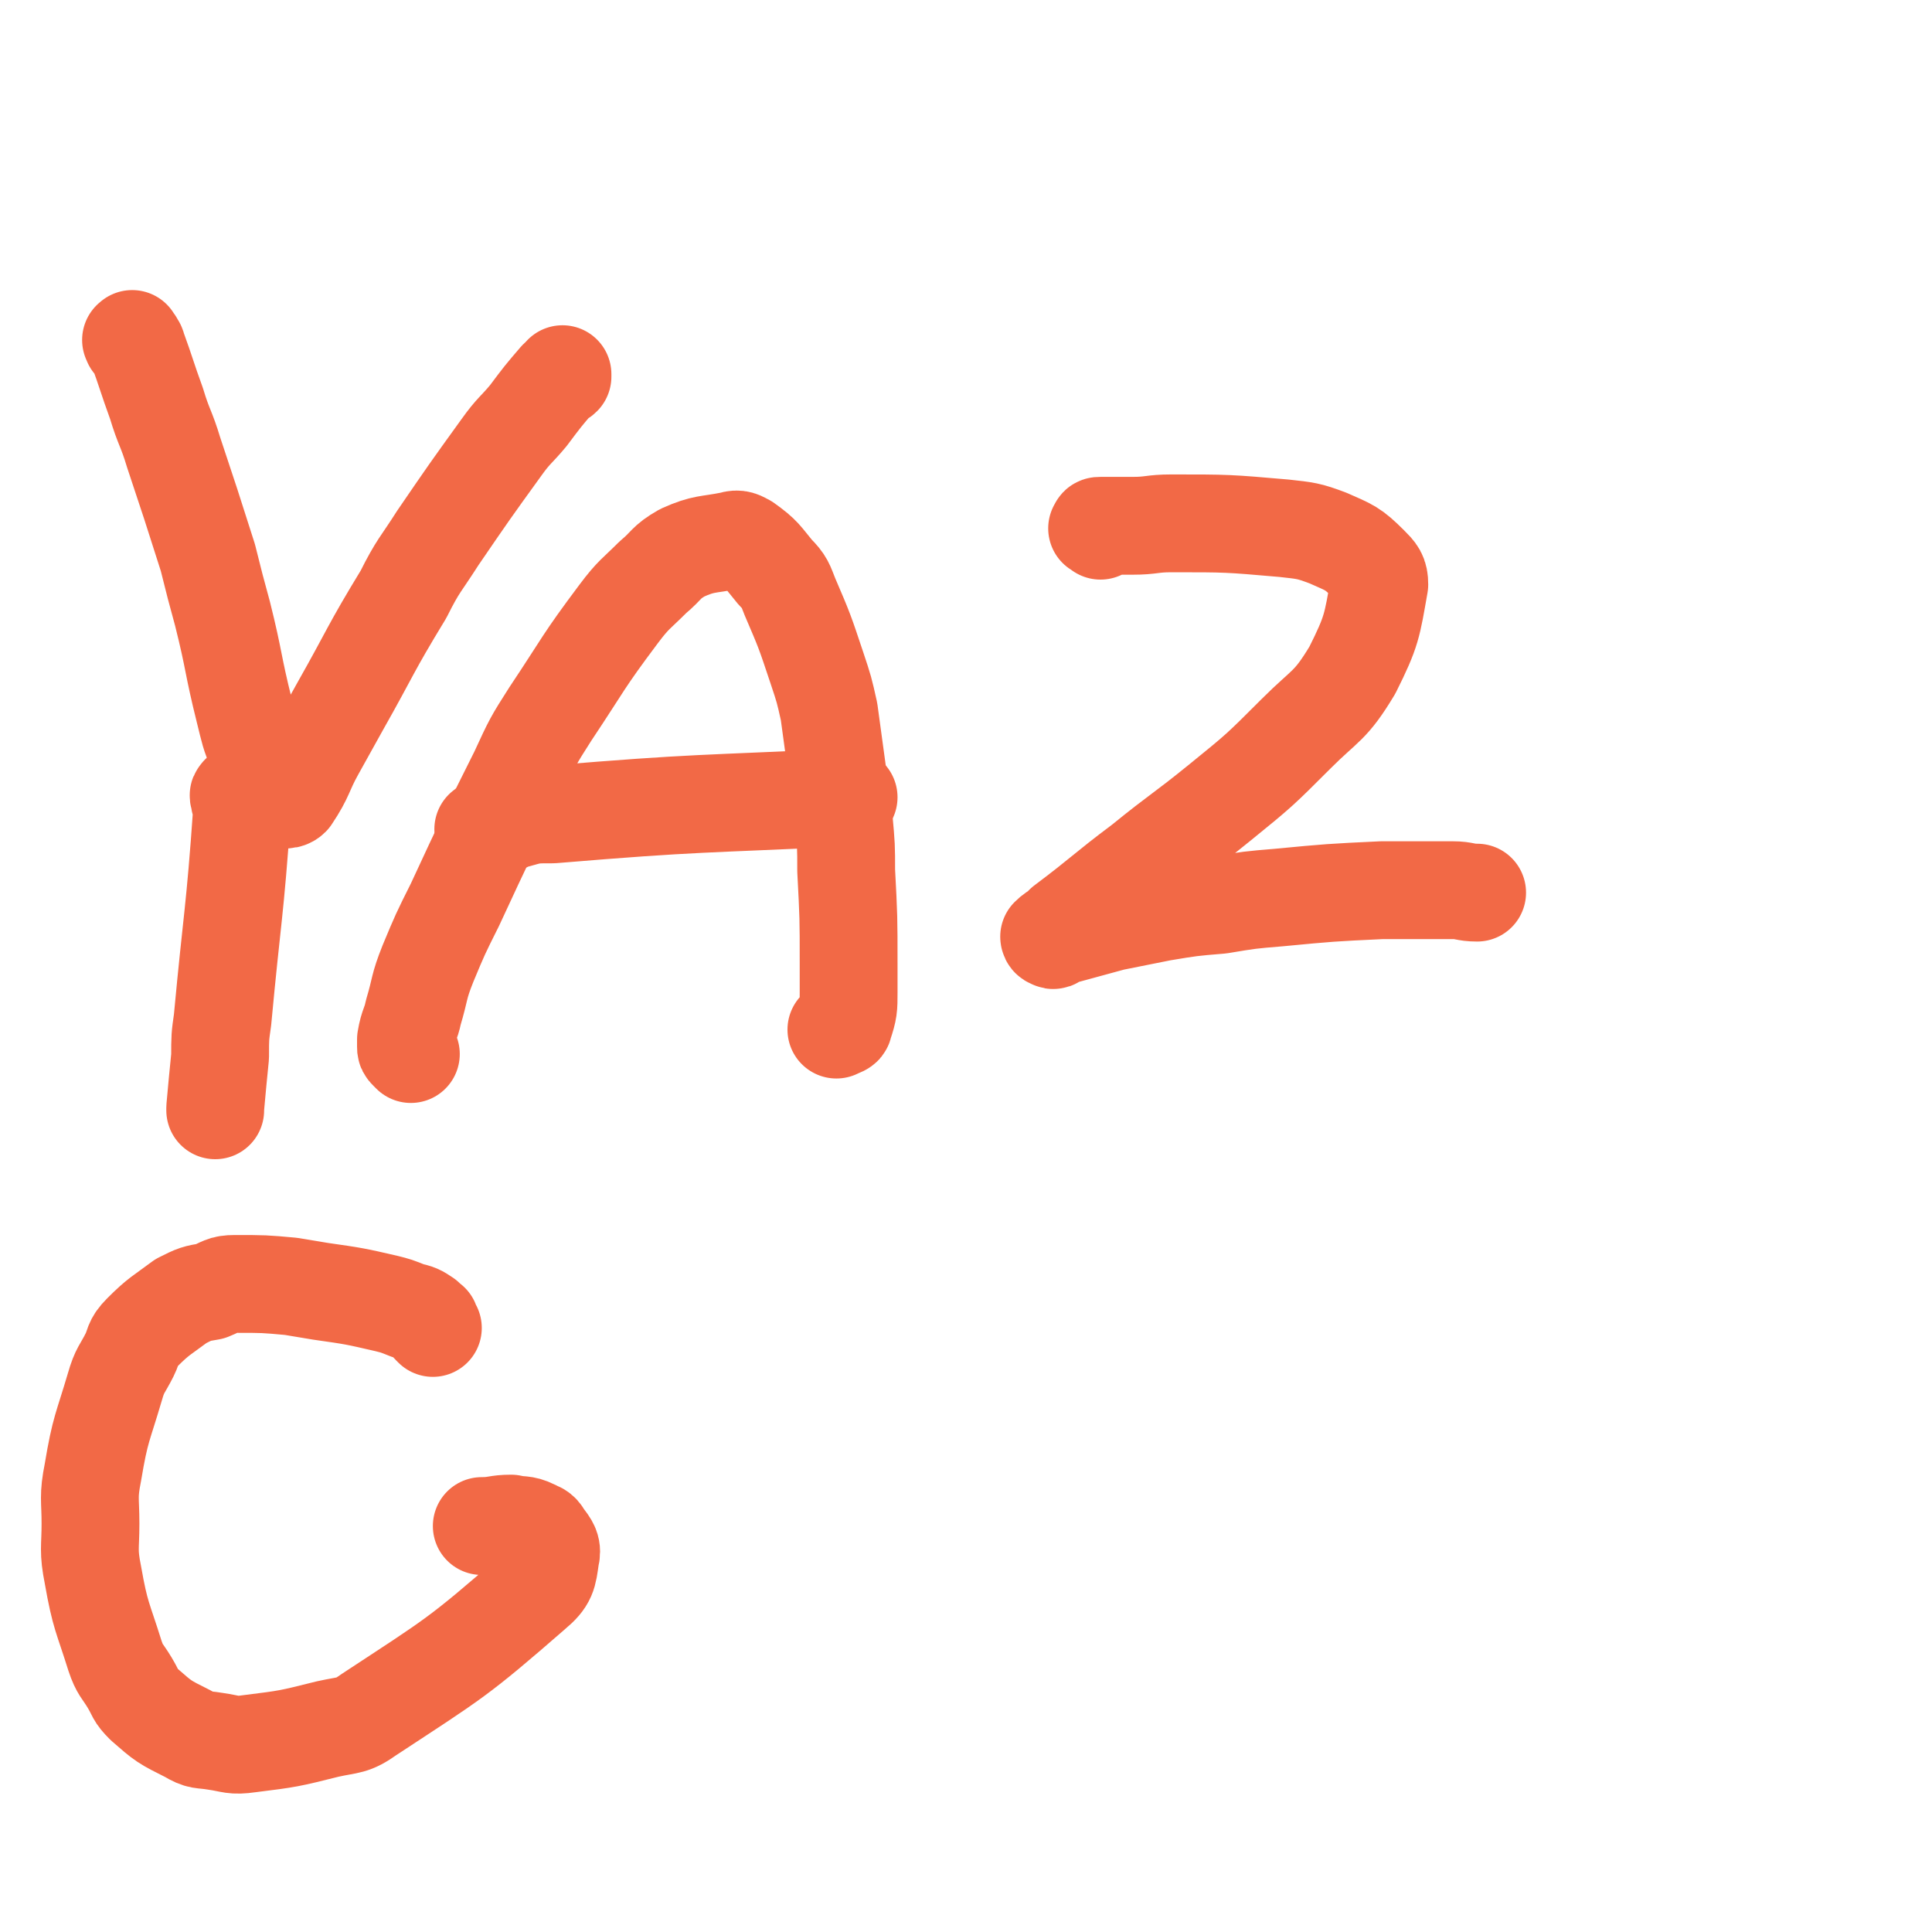 <svg viewBox='0 0 790 790' version='1.1' xmlns='http://www.w3.org/2000/svg' xmlns:xlink='http://www.w3.org/1999/xlink'><g fill='none' stroke='#F26946' stroke-width='40' stroke-linecap='round' stroke-linejoin='round'><path d='M55,140c-1,-1 -1,-2 -1,-1 -1,0 0,0 0,1 1,1 2,1 2,2 4,11 4,12 8,23 3,10 4,10 7,20 7,21 7,21 14,43 3,12 3,12 6,23 5,20 4,20 9,40 2,8 2,9 5,16 3,9 3,9 7,17 1,2 1,2 3,3 2,0 3,0 4,-1 6,-9 5,-10 10,-19 5,-9 5,-9 10,-18 13,-23 12,-23 26,-46 6,-12 7,-12 14,-23 13,-19 13,-19 26,-37 5,-7 6,-7 11,-13 6,-8 6,-8 12,-15 1,-1 1,0 2,-1 0,0 0,-1 0,-1 '/><path d='M99,326c-1,-1 -1,-2 -1,-1 -1,0 0,1 0,2 0,2 1,2 1,4 -3,43 -4,43 -8,86 -1,7 -1,7 -1,15 -1,10 -1,10 -2,21 0,0 0,0 0,1 '/><path d='M168,431c-1,-1 -1,-1 -1,-1 -1,-1 -1,-1 -1,-2 0,-2 0,-2 0,-3 1,-6 2,-6 3,-11 3,-10 2,-10 6,-20 5,-12 5,-12 11,-24 13,-28 13,-28 26,-54 6,-13 6,-13 13,-24 14,-21 13,-21 28,-41 6,-8 7,-8 14,-15 6,-5 5,-6 12,-10 9,-4 10,-3 20,-5 3,-1 4,0 6,1 7,5 7,6 12,12 4,4 4,5 6,10 6,14 6,14 11,29 3,9 3,9 5,18 3,22 3,22 6,44 1,11 1,11 1,21 1,19 1,19 1,38 0,6 0,6 0,12 0,6 0,7 -2,13 0,1 -1,1 -3,2 '/><path d='M199,340c-1,-1 -2,-1 -1,-1 0,-1 1,0 2,0 2,0 2,-1 3,-1 4,-1 4,-2 8,-3 7,-2 7,-2 15,-2 60,-5 60,-4 121,-7 '/><path d='M450,217c-1,-1 -2,-1 -1,-1 0,-1 0,-1 1,-1 1,0 1,0 2,0 1,0 1,0 3,0 4,0 4,0 8,0 8,0 8,-1 16,-1 23,0 23,0 46,2 9,1 10,1 18,4 9,4 10,4 17,11 3,3 4,4 4,8 -3,17 -3,19 -11,35 -9,15 -11,14 -23,26 -15,15 -15,15 -31,28 -16,13 -16,12 -32,25 -16,12 -16,13 -32,25 -2,3 -3,2 -6,5 0,0 0,1 1,1 1,1 1,0 3,-1 11,-3 11,-3 22,-6 10,-2 10,-2 20,-4 12,-2 12,-2 24,-3 12,-2 12,-2 24,-3 21,-2 21,-2 42,-3 8,0 8,0 15,0 7,0 7,0 14,0 5,0 5,1 10,1 '/><path d='M177,543c-1,-1 -1,-1 -1,-1 -1,-1 0,-1 0,-1 0,-1 -1,0 -1,-1 0,0 0,0 -1,-1 -3,-2 -3,-2 -7,-3 -5,-2 -5,-2 -9,-3 -13,-3 -13,-3 -27,-5 -6,-1 -6,-1 -12,-2 -11,-1 -11,-1 -23,-1 -5,0 -5,1 -10,3 -6,1 -6,1 -12,4 -8,6 -9,6 -16,13 -4,4 -3,5 -5,9 -3,6 -4,6 -6,13 -5,17 -6,17 -9,35 -2,10 -1,11 -1,21 0,10 -1,11 1,21 3,17 4,17 9,33 2,6 3,6 6,11 3,5 2,5 6,9 8,7 8,7 18,12 5,3 5,2 11,3 7,1 7,2 14,1 16,-2 16,-2 32,-6 9,-2 10,-1 17,-6 35,-23 36,-23 67,-50 6,-5 6,-7 7,-14 1,-4 0,-5 -3,-9 -1,-2 -2,-2 -4,-3 -4,-2 -5,-1 -9,-2 -6,0 -6,1 -12,1 '/></g>
</svg>